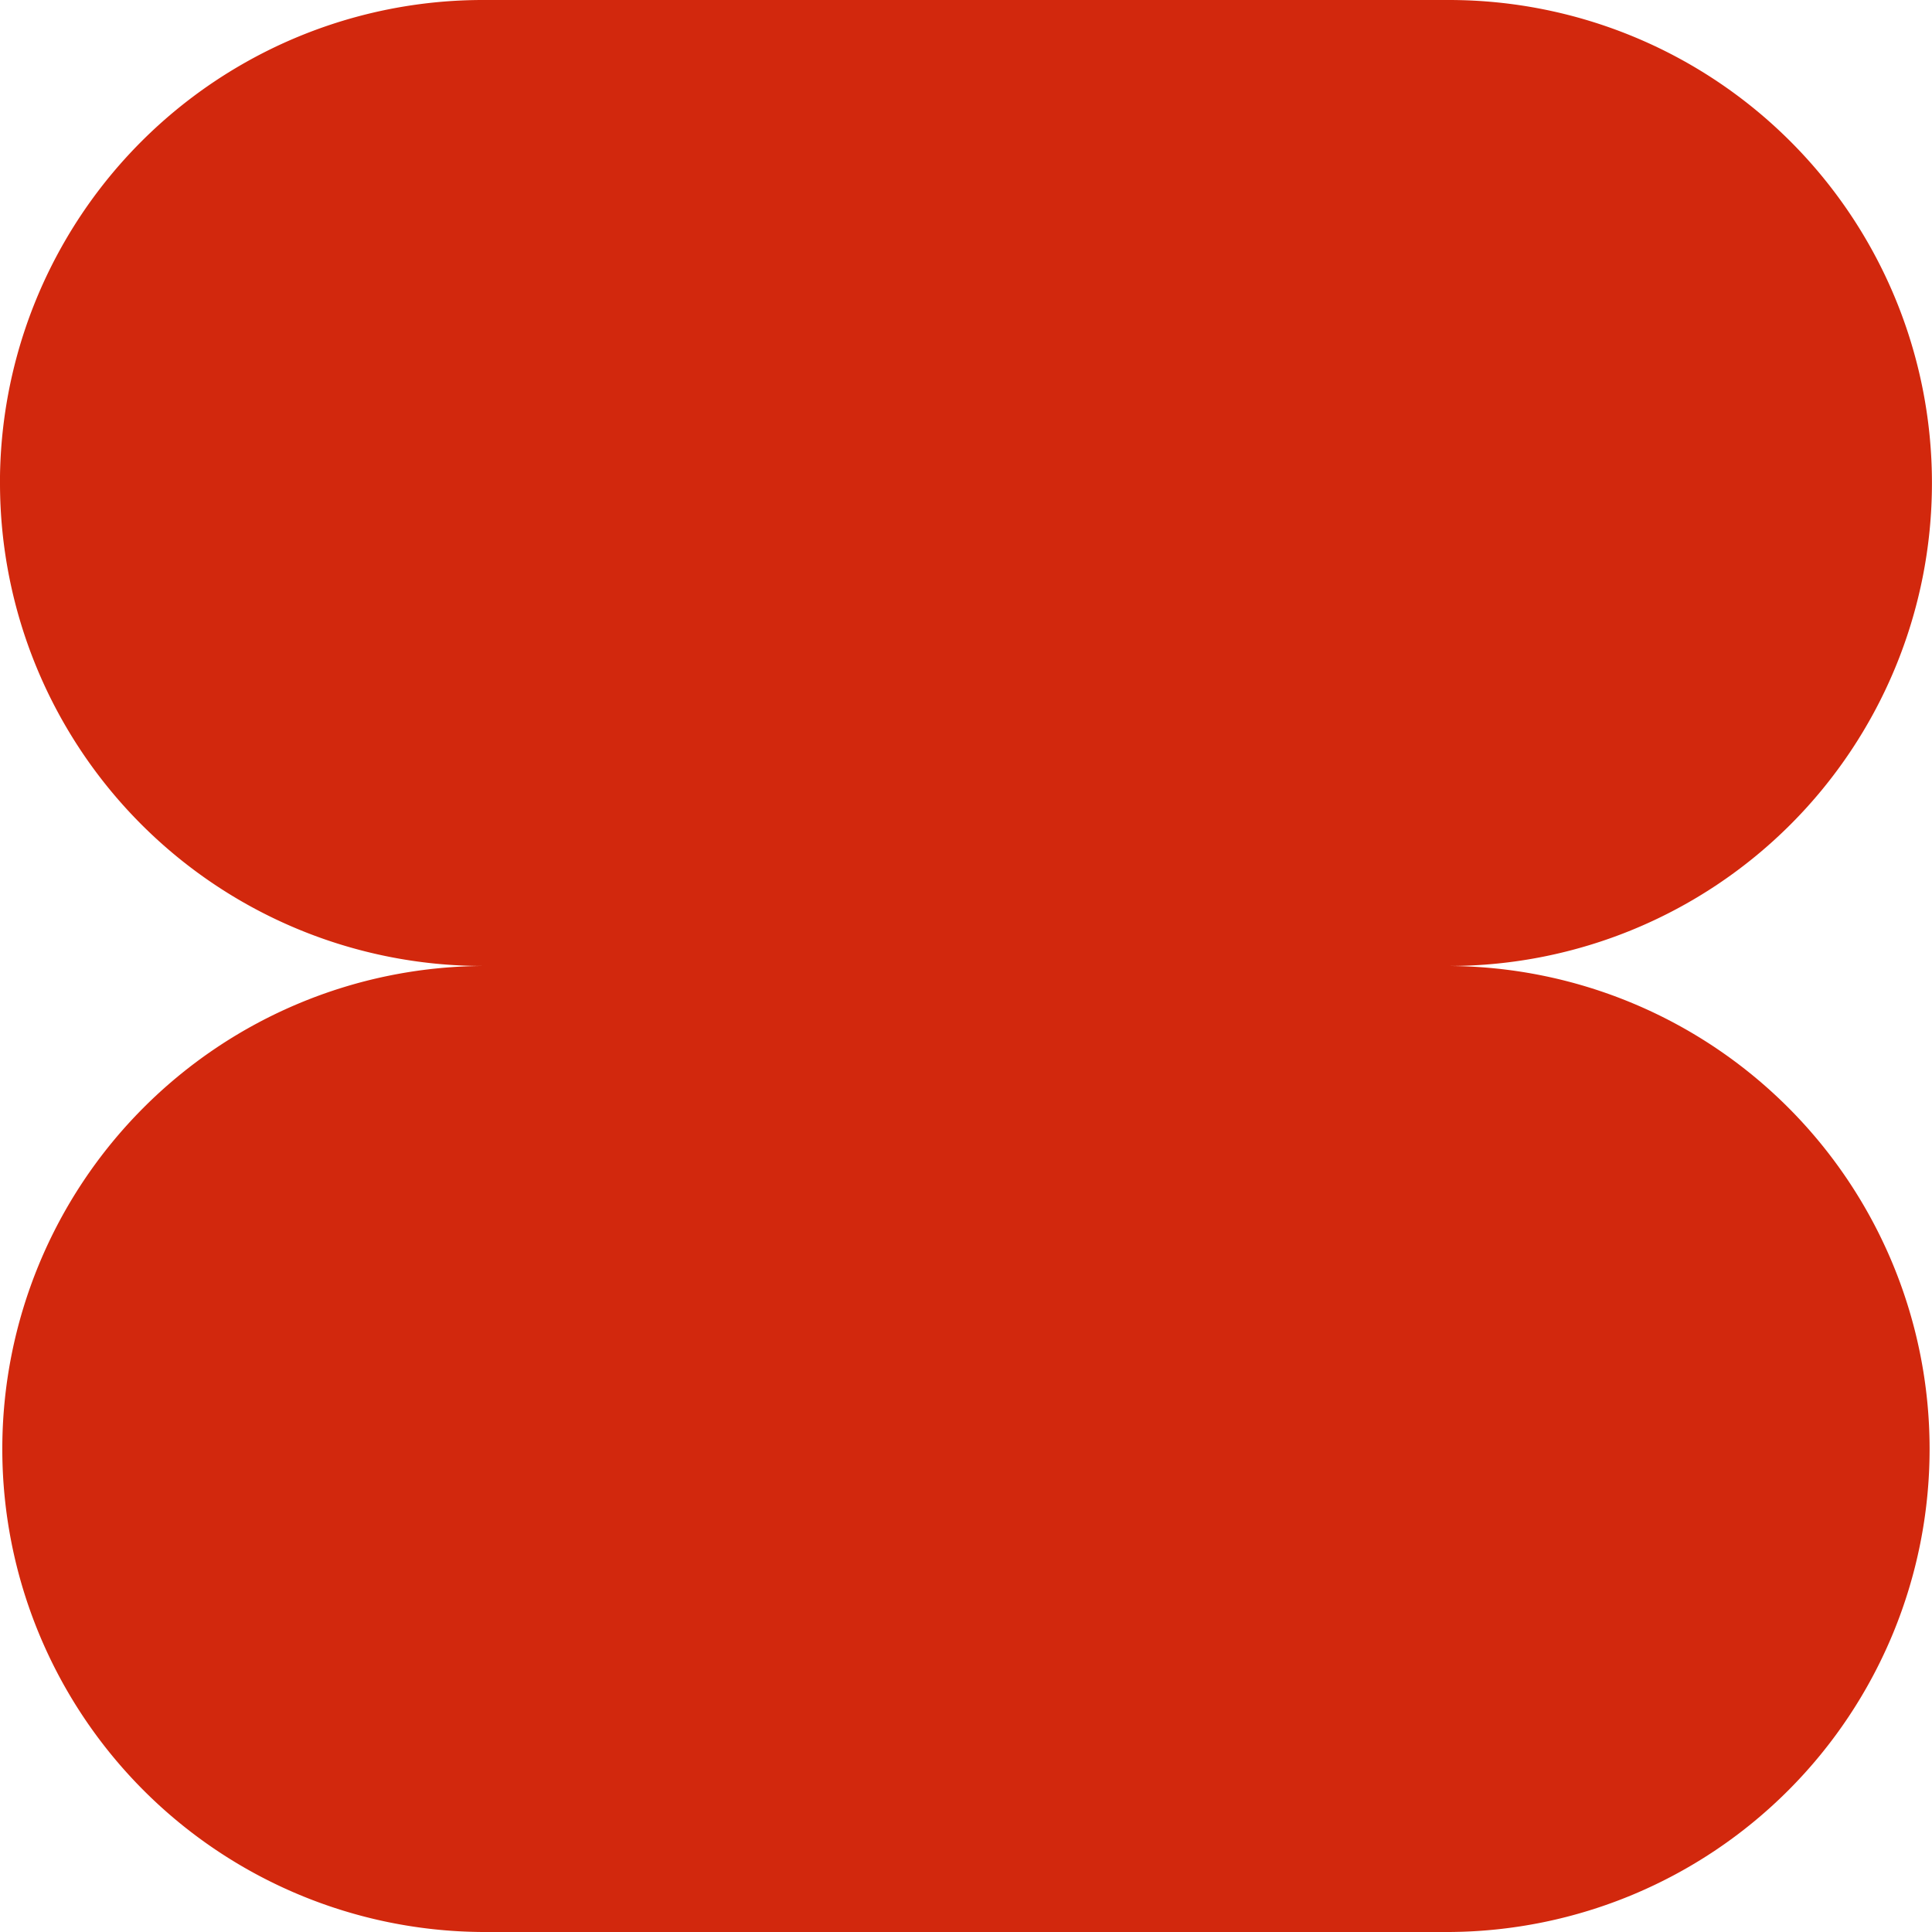 <svg xmlns="http://www.w3.org/2000/svg" width="166.135" height="166.135" viewBox="0 0 166.135 166.135">
  <path id="Path_459" data-name="Path 459" d="M643.271,365.139A41.532,41.532,0,0,0,684.8,406.672a41.535,41.535,0,0,0,0,83.069h83.068a41.535,41.535,0,0,0,0-83.069,41.533,41.533,0,0,0,0-83.066H684.8a41.532,41.532,0,0,0-41.533,41.533" transform="translate(-643.271 -323.606)" fill="#d2280d"/>
</svg>
